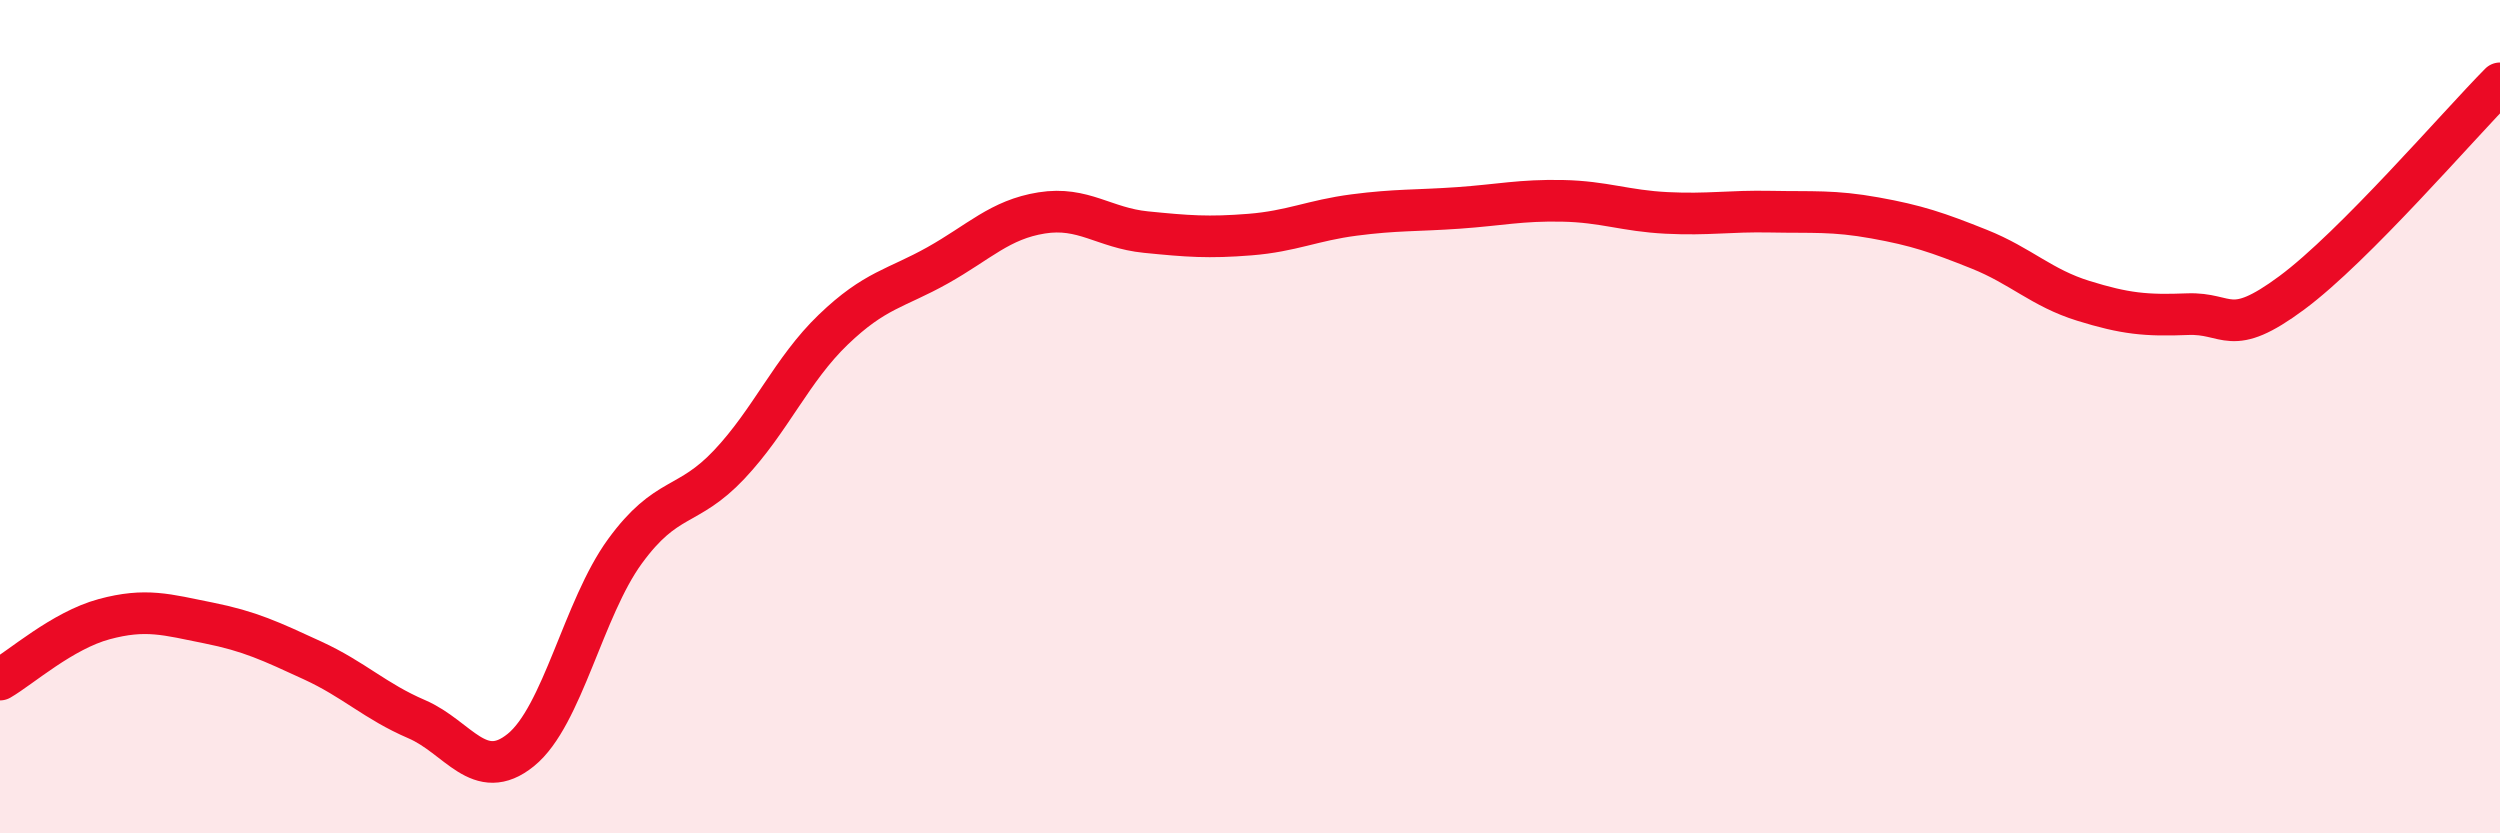 
    <svg width="60" height="20" viewBox="0 0 60 20" xmlns="http://www.w3.org/2000/svg">
      <path
        d="M 0,16.31 C 0.5,16.02 1.5,15.13 2.5,14.86 C 3.5,14.59 4,14.75 5,14.95 C 6,15.15 6.5,15.39 7.5,15.85 C 8.5,16.31 9,16.83 10,17.26 C 11,17.69 11.5,18.81 12.5,18 C 13.5,17.19 14,14.6 15,13.23 C 16,11.86 16.5,12.21 17.5,11.15 C 18.5,10.09 19,8.87 20,7.91 C 21,6.95 21.5,6.93 22.5,6.37 C 23.5,5.81 24,5.27 25,5.11 C 26,4.95 26.5,5.47 27.5,5.57 C 28.5,5.67 29,5.71 30,5.63 C 31,5.55 31.5,5.29 32.5,5.16 C 33.5,5.03 34,5.06 35,4.99 C 36,4.92 36.5,4.8 37.5,4.82 C 38.5,4.84 39,5.06 40,5.11 C 41,5.16 41.5,5.06 42.5,5.08 C 43.5,5.1 44,5.05 45,5.23 C 46,5.41 46.5,5.58 47.5,5.98 C 48.5,6.38 49,6.91 50,7.22 C 51,7.53 51.5,7.58 52.5,7.54 C 53.5,7.5 53.5,8.14 55,7.03 C 56.5,5.92 59,3.01 60,2L60 20L0 20Z"
        fill="#EB0A25"
        opacity="0.1"
        stroke-linecap="round"
        stroke-linejoin="round"
      />
      <path
        d="M 0,16.31 C 0.5,16.02 1.5,15.13 2.5,14.86 C 3.5,14.59 4,14.75 5,14.95 C 6,15.15 6.5,15.39 7.5,15.85 C 8.5,16.31 9,16.83 10,17.26 C 11,17.69 11.5,18.81 12.5,18 C 13.5,17.19 14,14.6 15,13.23 C 16,11.86 16.5,12.21 17.5,11.15 C 18.5,10.09 19,8.87 20,7.91 C 21,6.95 21.5,6.93 22.5,6.37 C 23.5,5.81 24,5.27 25,5.11 C 26,4.95 26.5,5.47 27.5,5.57 C 28.5,5.67 29,5.71 30,5.63 C 31,5.55 31.5,5.29 32.5,5.16 C 33.5,5.03 34,5.06 35,4.99 C 36,4.92 36.5,4.8 37.5,4.82 C 38.5,4.84 39,5.06 40,5.11 C 41,5.16 41.5,5.06 42.5,5.08 C 43.5,5.1 44,5.05 45,5.23 C 46,5.41 46.5,5.58 47.5,5.98 C 48.5,6.38 49,6.91 50,7.22 C 51,7.53 51.5,7.58 52.5,7.54 C 53.5,7.5 53.5,8.14 55,7.03 C 56.5,5.92 59,3.01 60,2"
        stroke="#EB0A25"
        stroke-width="1"
        fill="none"
        stroke-linecap="round"
        stroke-linejoin="round"
      />
    </svg>
  